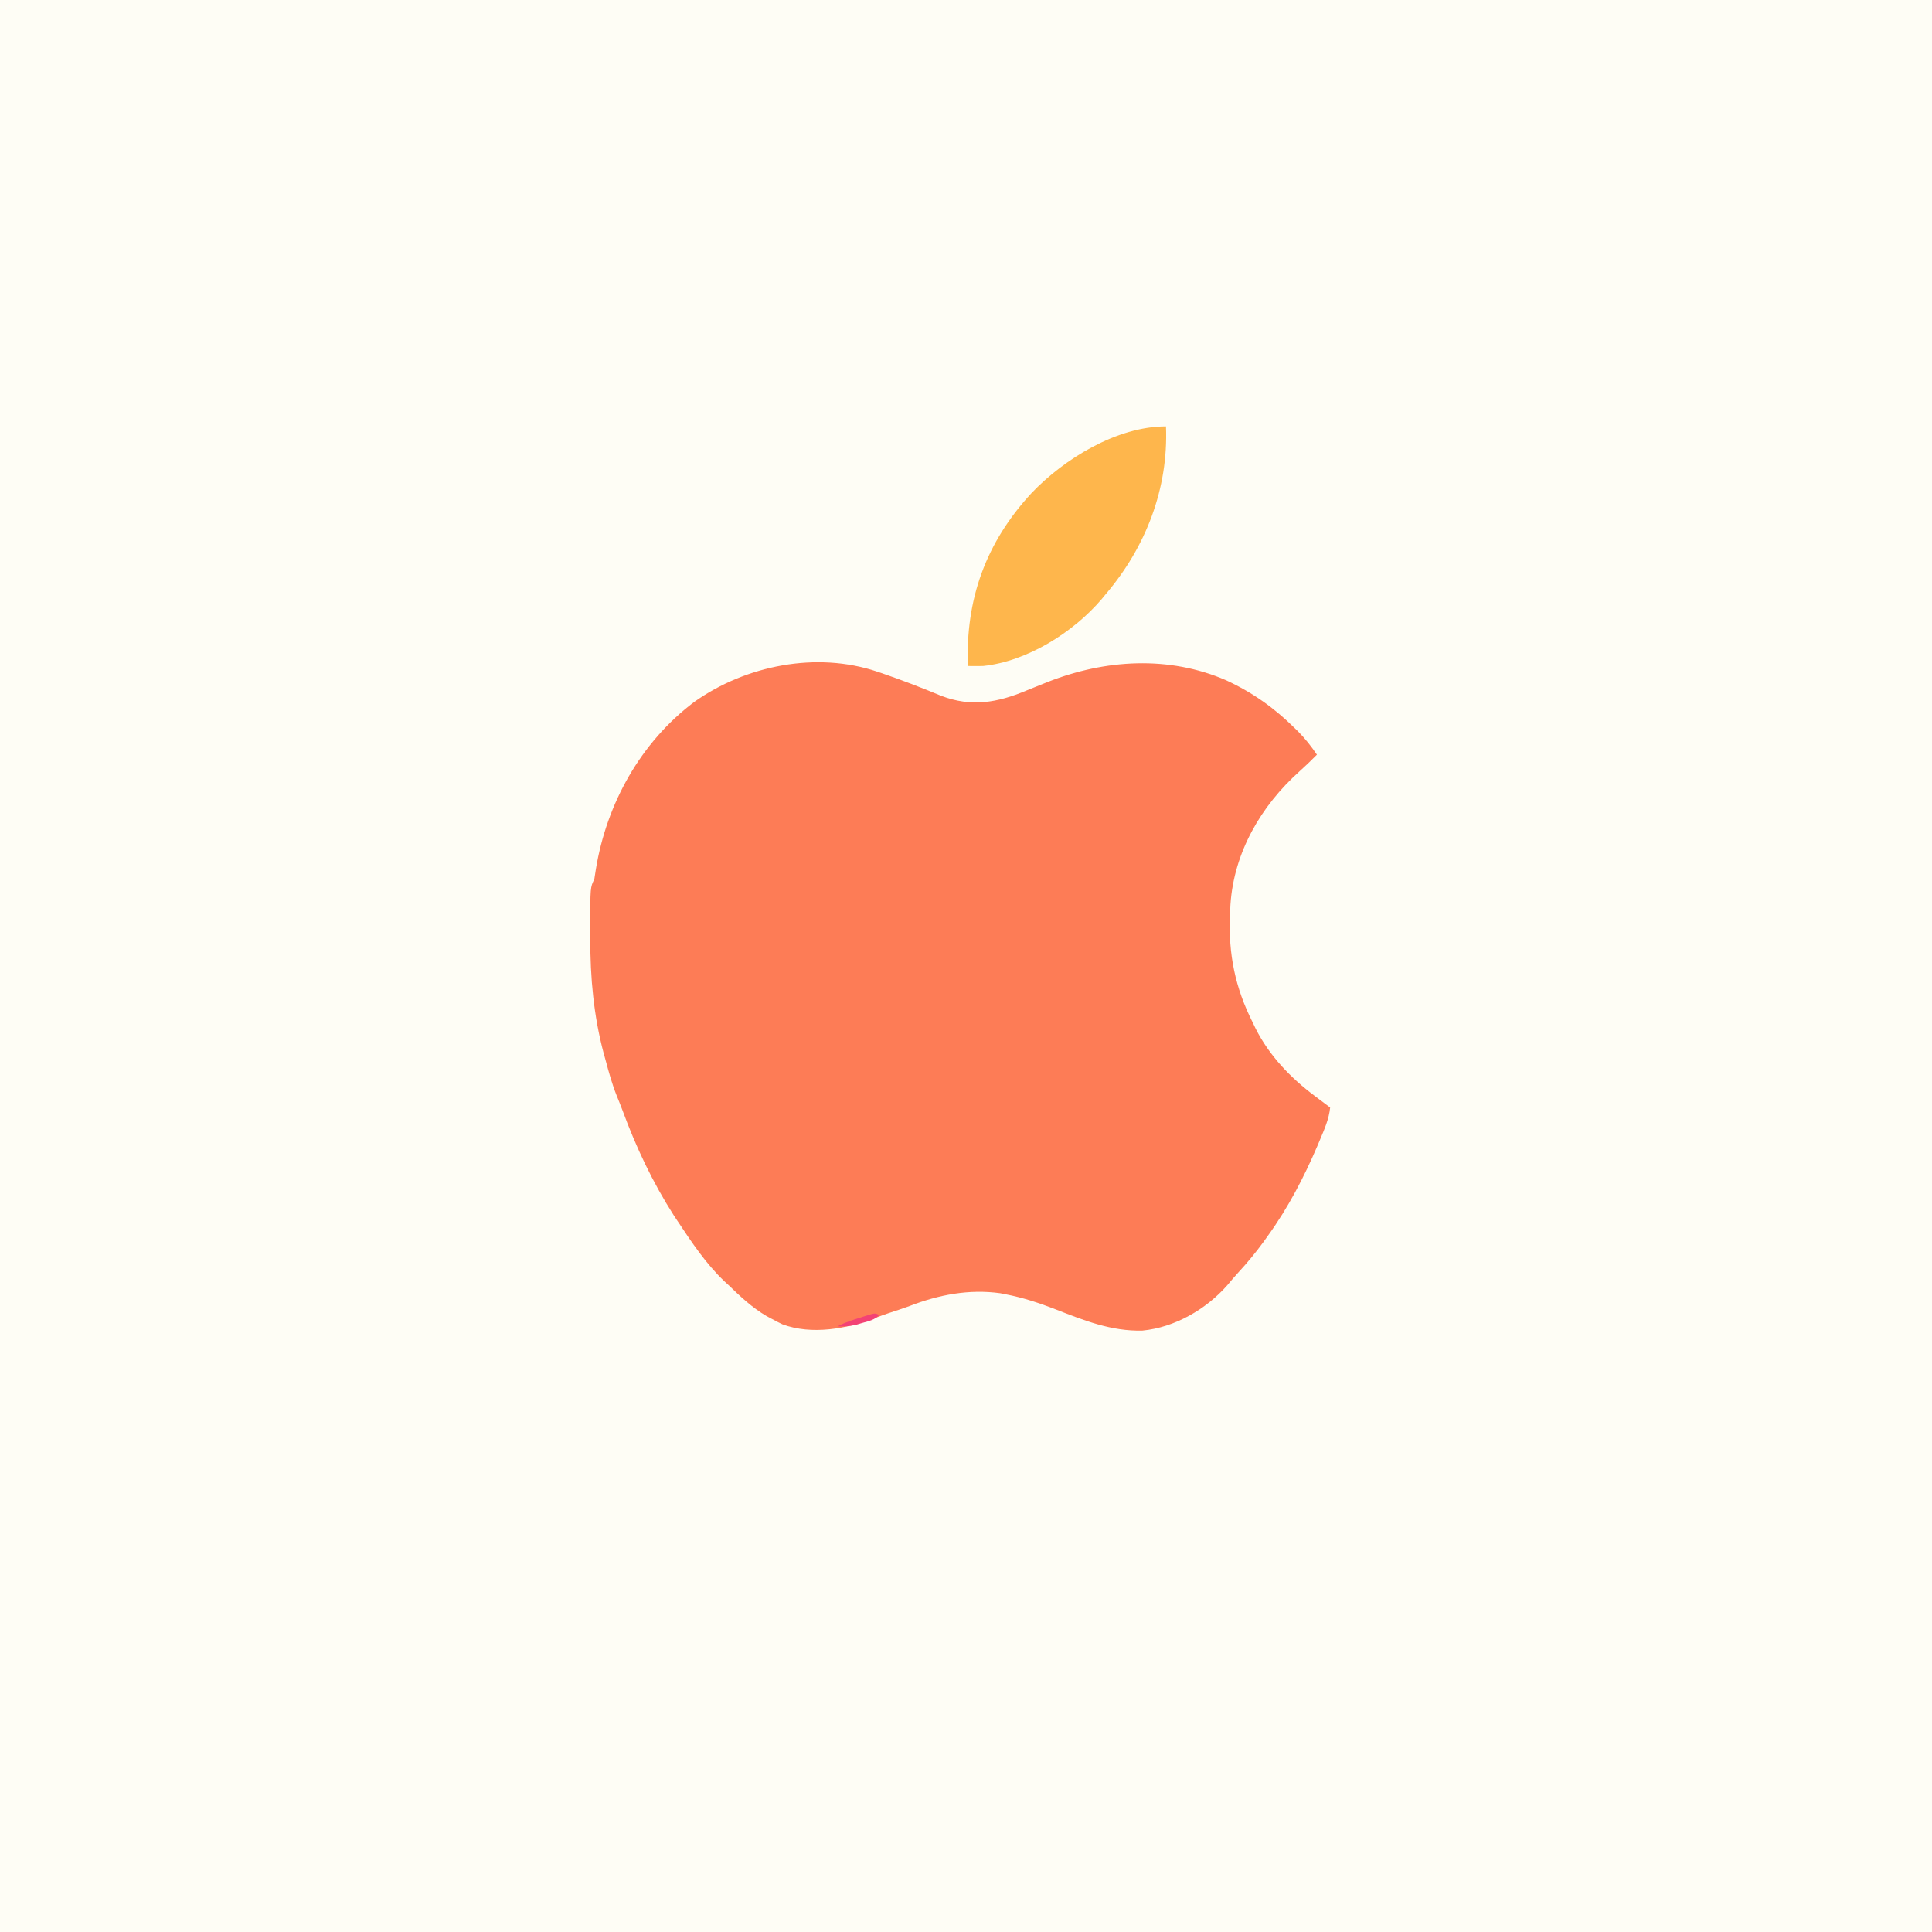 <svg version="1.1" xmlns="http://www.w3.org/2000/svg" width="1024" height="1024">
<rect width="100%" height="100%" fill="#333333" stroke="none"/>
<path d="M0 0 C337.92 0 675.84 0 1024 0 C1024 337.92 1024 675.84 1024 1024 C686.08 1024 348.16 1024 0 1024 C0 686.08 0 348.16 0 0 Z " fill="#FEFDF5" transform="translate(0,0)"/>
<path d="M0 0 C0.859 0.29 1.719 0.579 2.604 0.878 C13.139 4.495 23.522 8.506 33.809 12.773 C49.758 18.903 63.69 16.441 79 10 C80.289 9.478 81.58 8.958 82.871 8.441 C85.358 7.445 87.843 6.447 90.328 5.445 C120.664 -6.495 154.482 -8.661 184.902 4.566 C199.02 11.1 210.51 19.299 221.5 30.188 C222.363 31.042 222.363 31.042 223.244 31.914 C226.952 35.687 230.022 39.627 233 44 C229.982 47.068 226.908 50.02 223.7 52.892 C203.374 71.138 189.024 95.728 187.168 123.398 C187.085 125.181 187.085 125.181 187 127 C186.949 128.066 186.949 128.066 186.897 129.153 C186.044 149.764 189.681 167.609 199 186 C199.483 187.013 199.967 188.026 200.465 189.07 C207.729 203.514 219.097 215.354 231.938 224.938 C232.717 225.526 233.496 226.114 234.299 226.721 C236.196 228.152 238.096 229.578 240 231 C239.395 237.079 237.031 242.361 234.688 247.938 C234.246 248.989 233.804 250.041 233.35 251.125 C226.144 267.969 217.74 284.135 207 299 C206.239 300.065 205.479 301.13 204.695 302.227 C200.464 308.01 195.978 313.435 191.113 318.695 C189.193 320.79 187.378 322.94 185.562 325.125 C174.352 337.937 157.601 347.597 140.52 349.238 C124.142 349.687 109.561 343.877 94.574 338.013 C85.808 334.605 77.245 331.766 68 330 C67.042 329.811 66.084 329.621 65.098 329.426 C48.586 327.156 32.591 330.231 17.195 336.184 C13.461 337.572 9.666 338.78 5.883 340.027 C3.522 340.824 1.198 341.664 -1.125 342.562 C-16.157 348.305 -34.716 351.66 -50.25 345.938 C-52.197 345.021 -54.118 344.043 -56 343 C-57.386 342.256 -57.386 342.256 -58.801 341.496 C-66.443 337.01 -72.664 331.117 -79 325 C-79.636 324.416 -80.271 323.832 -80.926 323.23 C-90.741 313.977 -98.593 302.187 -106 291 C-106.62 290.068 -107.24 289.136 -107.879 288.176 C-119.057 270.697 -127.904 251.999 -135.043 232.553 C-136.025 229.933 -137.066 227.344 -138.121 224.754 C-140.586 218.632 -142.293 212.369 -144 206 C-144.512 204.161 -144.512 204.161 -145.035 202.285 C-150.339 182.42 -152.191 162.043 -152.13 141.524 C-152.125 139.37 -152.13 137.217 -152.137 135.062 C-152.148 114.296 -152.148 114.296 -150 110 C-149.703 108.275 -149.438 106.545 -149.188 104.812 C-143.501 69.858 -125.416 37.407 -97 16 C-69.645 -3.378 -32.173 -10.85 0 0 Z " fill="#FD7C56" transform="translate(465,356)"/>
<path d="M0 0 C1.315 33.017 -10.692 64.002 -32 89 C-32.663 89.808 -33.325 90.616 -34.008 91.449 C-49.074 109.157 -73.566 124.576 -97 127 C-98.409 127.025 -99.818 127.032 -101.227 127.023 C-102.472 127.016 -103.717 127.008 -105 127 C-106.308 91.592 -95.459 61.497 -71.293 35.367 C-54.029 17.245 -26.066 0 0 0 Z " fill="#FEB64C" transform="translate(618,226)"/>
<path d="M0 0 C-2.672 2.672 -5.125 3.093 -8.75 4.125 C-9.962 4.478 -11.173 4.831 -12.422 5.195 C-15.762 5.946 -18.595 6.157 -22 6 C-18.154 3.855 -14.056 2.625 -9.875 1.312 C-9.147 1.075 -8.418 0.837 -7.668 0.592 C-2.239 -1.119 -2.239 -1.119 0 0 Z " fill="#F34275" transform="translate(466,697)"/>
</svg>